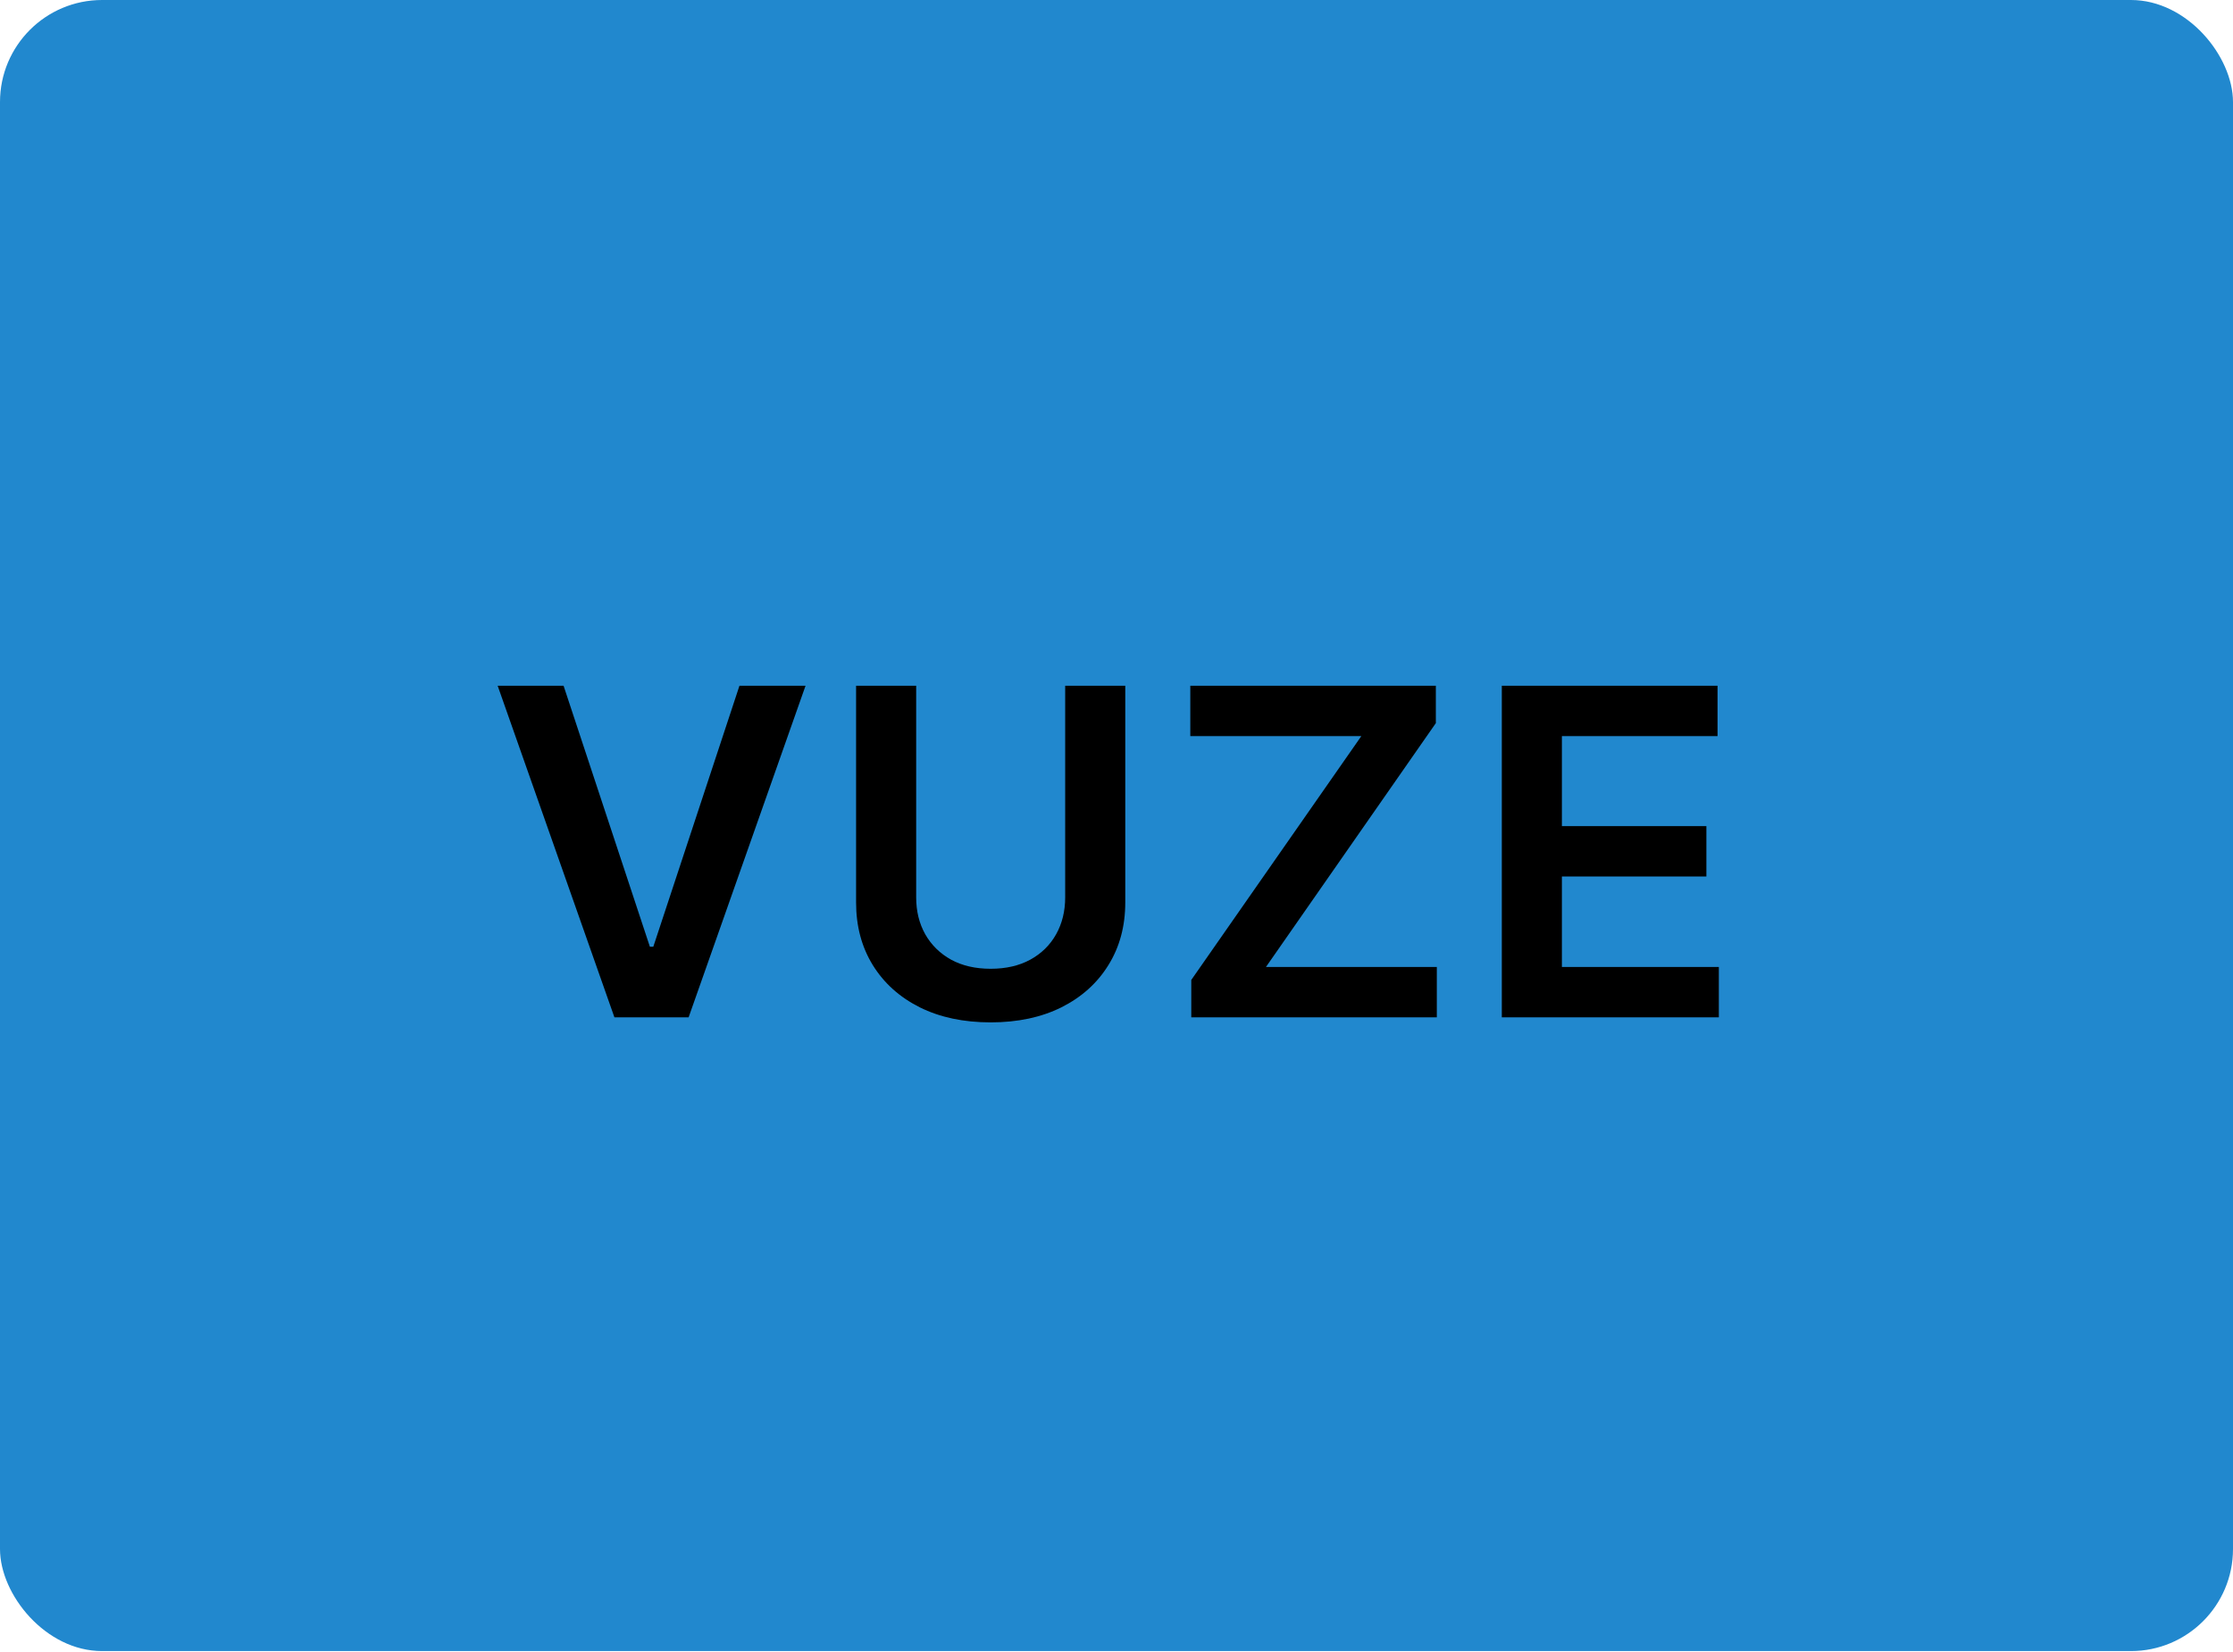 <svg xmlns="http://www.w3.org/2000/svg" width="1400" height="1036" fill="none"><g clip-path="url(#a)"><rect width="1400" height="1035.42" fill="#2188CE" rx="64"/></g><path fill="#000" d="m353.337 430.031 54.124 163.694h2.133l54.023-163.694h41.431L431.731 638h-46.509l-73.215-207.969zm314.491 0h37.674v135.87q0 22.341-10.561 39.299-10.46 16.958-29.449 26.504-18.99 9.444-44.376 9.444-25.488 0-44.478-9.444-18.989-9.545-29.449-26.504-10.46-16.958-10.459-39.299v-135.87h37.674v132.722q0 12.999 5.687 23.153 5.787 10.155 16.247 15.943 10.46 5.687 24.778 5.687t24.777-5.687q10.562-5.788 16.248-15.943t5.687-23.153zM746.881 638v-23.457l106.625-152.931H746.272v-31.581h153.946v23.457L793.694 606.419h107.133V638zm194.691 0V430.031h135.258v31.581h-97.584v56.461h90.584v31.581h-90.584v56.765h98.404V638z"/><defs><clipPath id="a"><rect width="1400" height="1035.42" fill="#fff" rx="64"/></clipPath></defs></svg>
